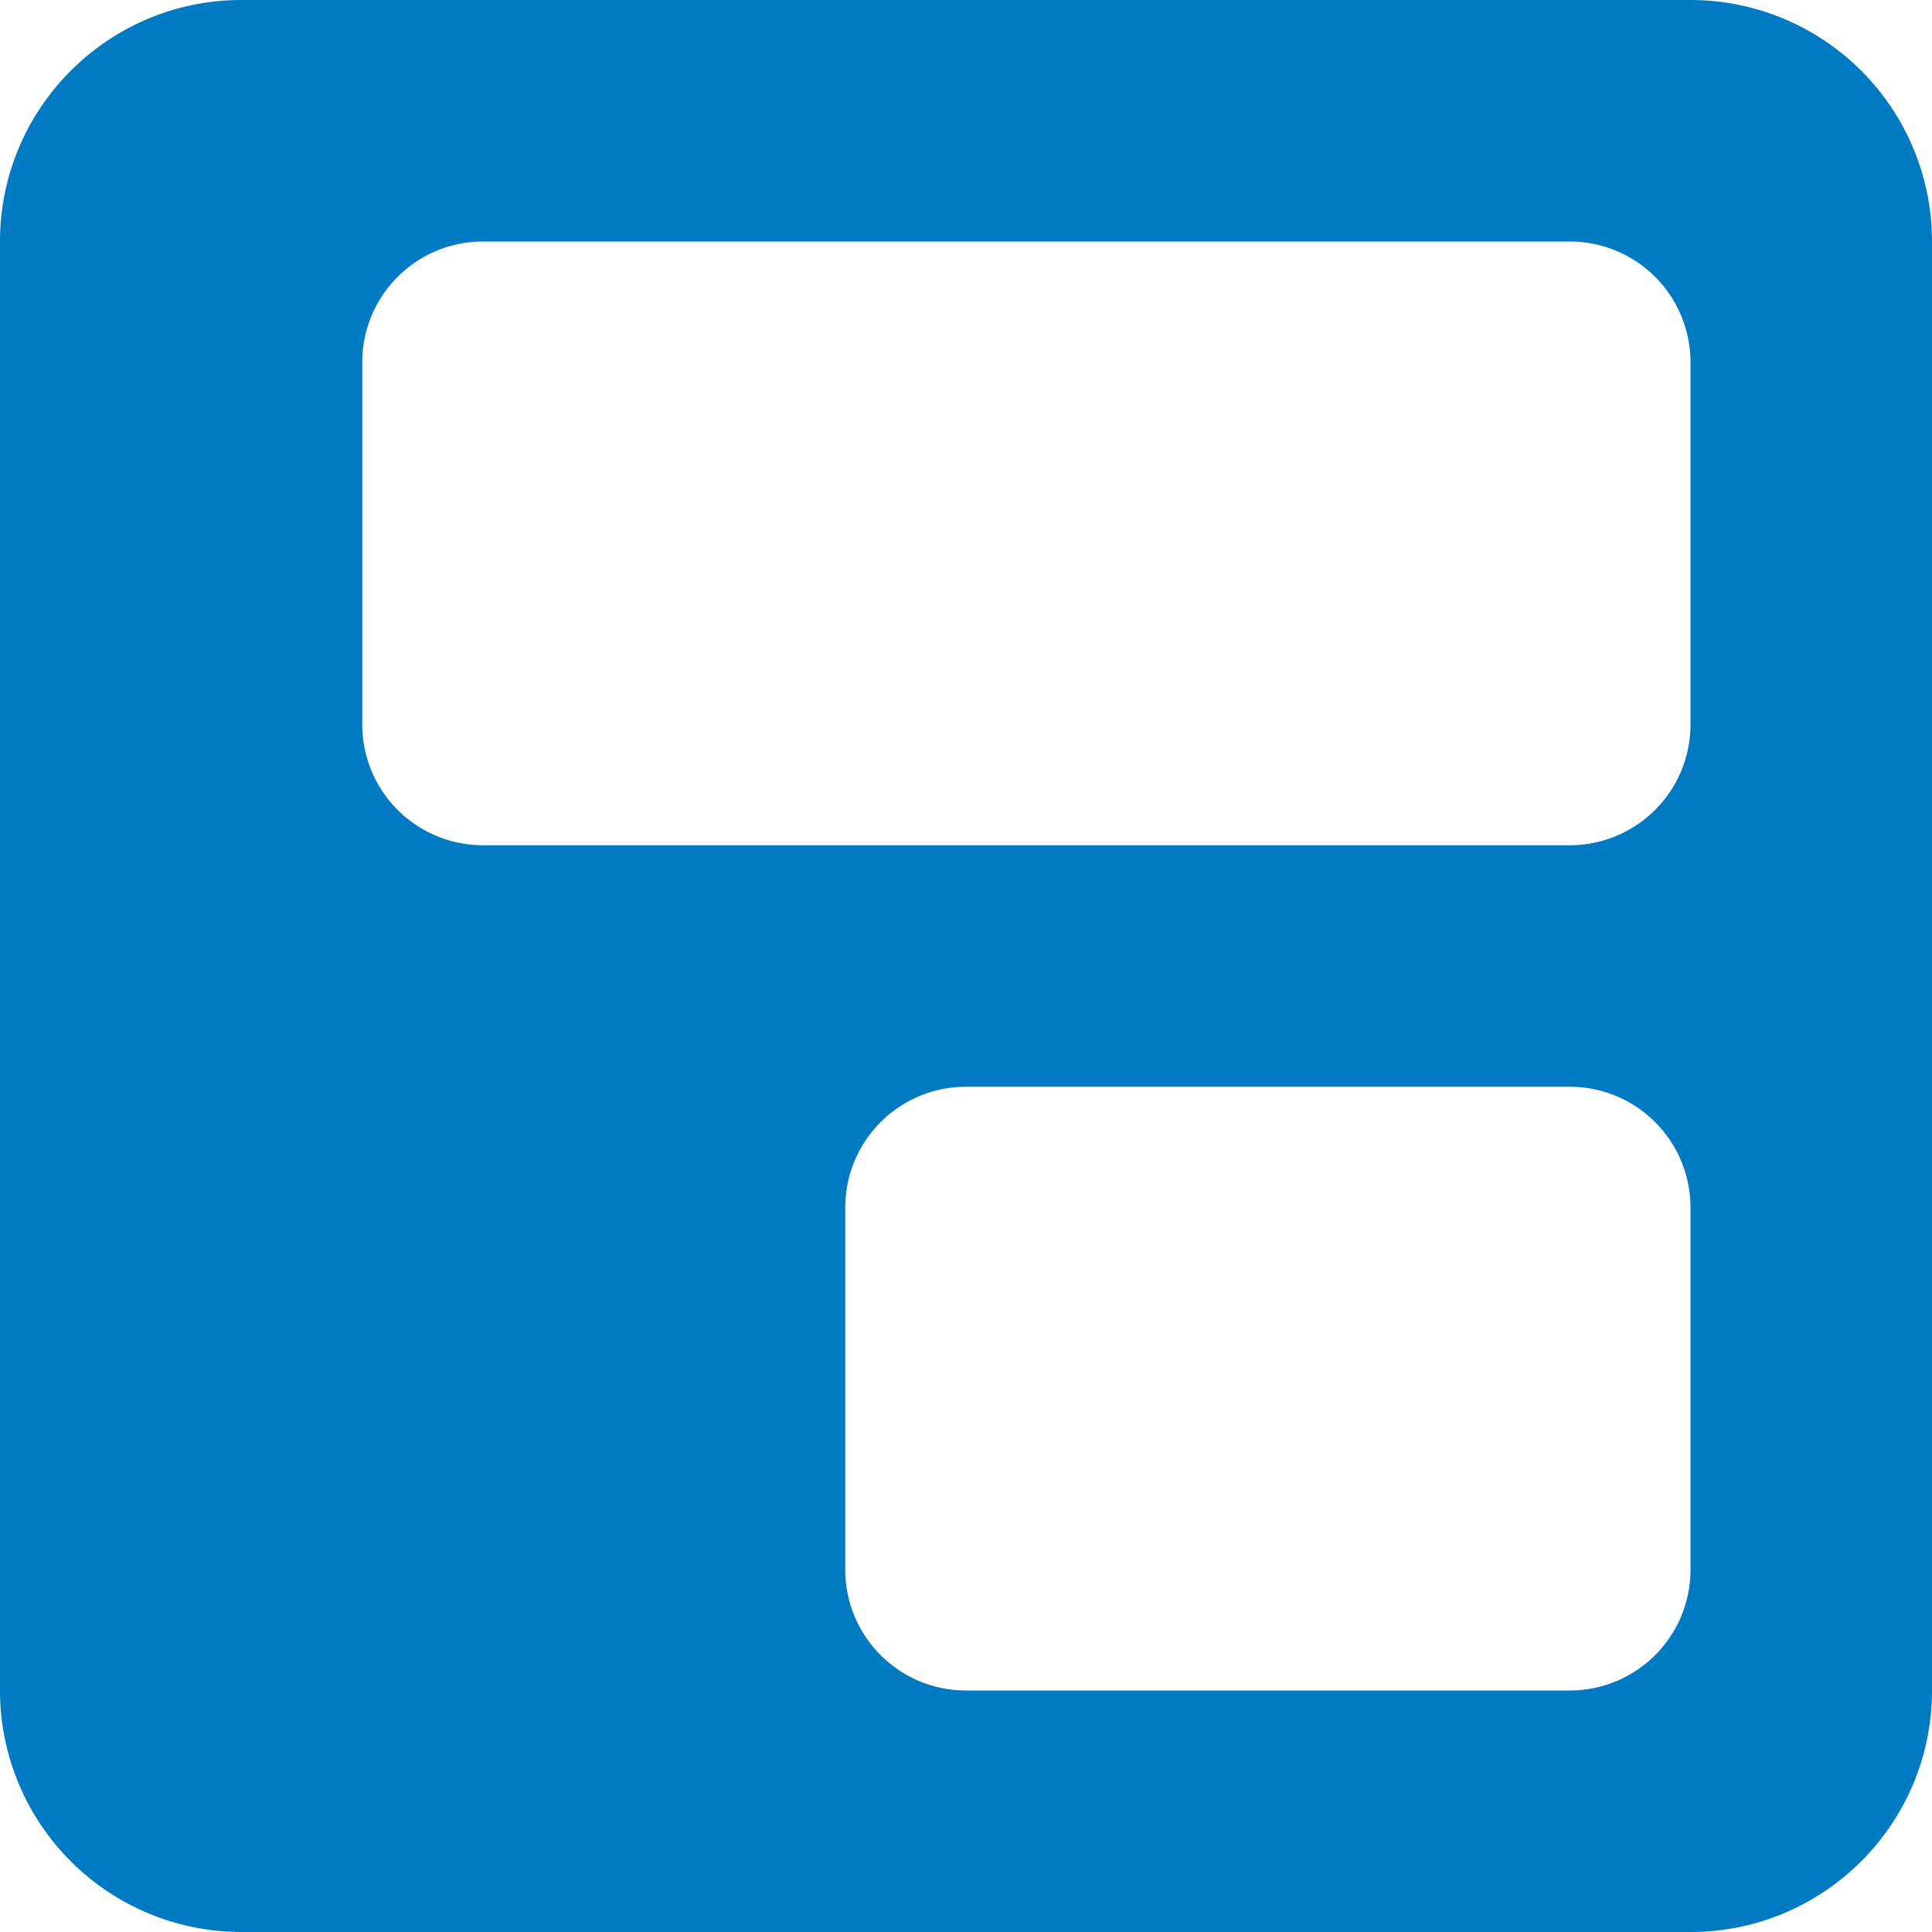 <svg xmlns="http://www.w3.org/2000/svg" viewBox="0 0 48 48" width="70" height="70"><g xmlns="http://www.w3.org/2000/svg" transform="matrix(0 1 -1 0 48 -0)"><path d="M6 9v27a3 3 0 0 0 3 3h9a3 3 0 0 0 3-3V9a3 3 0 0 0-3-3H9a3 3 0 0 0-3 3m21 0v15a3 3 0 0 0 3 3h9a3 3 0 0 0 3-3V9a3 3 0 0 0-3-3h-9a3 3 0 0 0-3 3M6 0a6 6 0 0 0-6 6v36c0 3.313 2.688 6 6 6h36a6 6 0 0 0 6-6V6c0-3.313-2.688-6-6-6z" fill="#007AC2" fill-rule="evenodd"></path></g></svg>